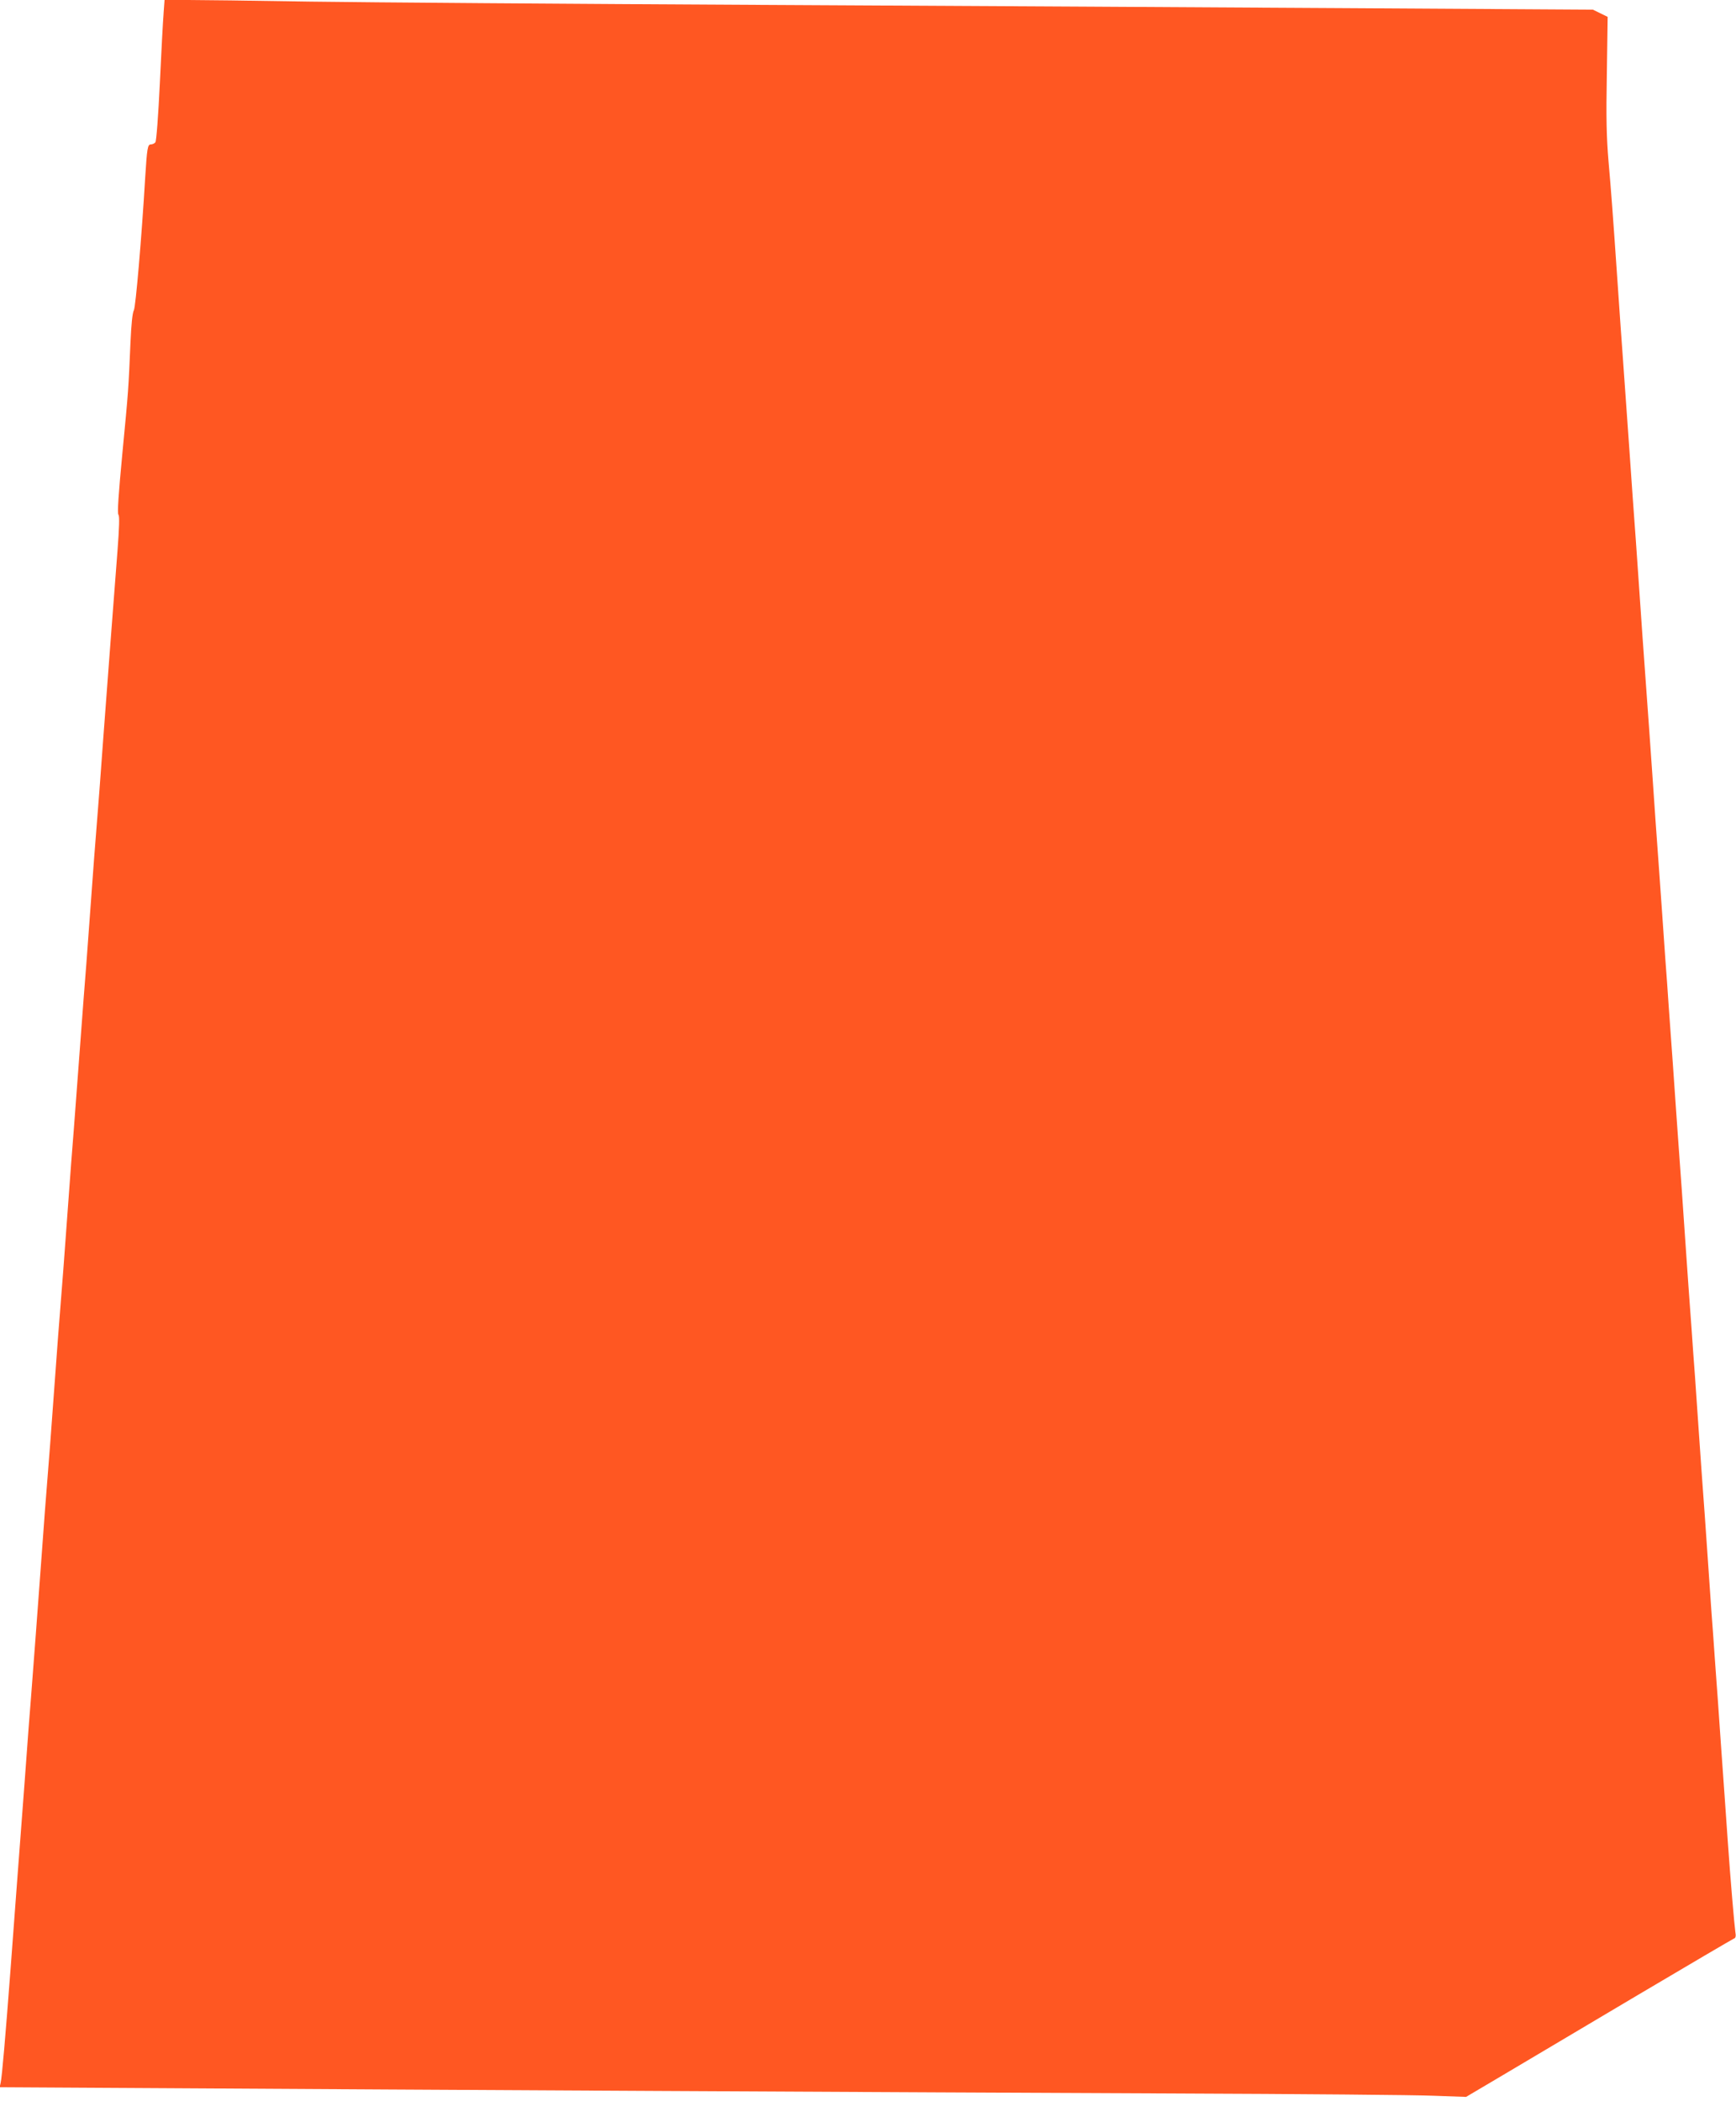 <?xml version="1.0" standalone="no"?>
<!DOCTYPE svg PUBLIC "-//W3C//DTD SVG 20010904//EN"
 "http://www.w3.org/TR/2001/REC-SVG-20010904/DTD/svg10.dtd">
<svg version="1.0" xmlns="http://www.w3.org/2000/svg"
 width="1058pt" height="1280pt" viewBox="0 0 1058 1280"
 preserveAspectRatio="xMidYMid meet">
<g transform="translate(0,1280) scale(0.1,-0.1)"
fill="#ff5722" stroke="none">
<path d="M997 12718 c-4 -46 -14 -238 -23 -428 -9 -190 -21 -351 -27 -357 -5
-7 -18 -13 -28 -13 -19 0 -23 -23 -34 -200 -22 -370 -58 -788 -69 -810 -9 -16
-16 -87 -21 -200 -12 -280 -12 -287 -49 -670 -24 -254 -32 -368 -24 -377 7 -8
5 -76 -6 -220 -24 -309 -52 -679 -86 -1133 -16 -223 -34 -461 -40 -530 -6 -69
-24 -307 -40 -530 -16 -223 -34 -461 -40 -530 -5 -69 -19 -249 -30 -400 -11
-151 -25 -331 -30 -400 -6 -69 -24 -307 -40 -530 -16 -223 -34 -461 -40 -530
-6 -69 -24 -307 -40 -530 -16 -223 -34 -461 -40 -530 -6 -69 -24 -307 -40
-530 -28 -384 -38 -510 -60 -800 -6 -69 -24 -307 -40 -530 -17 -223 -37 -490
-45 -595 -8 -104 -26 -345 -40 -535 -32 -423 -53 -667 -61 -701 l-6 -27 1034
-6 c1447 -9 4474 -25 6123 -32 765 -3 1478 -9 1585 -14 l195 -7 240 142 c132
78 495 294 807 479 312 185 575 339 584 343 12 4 15 14 10 42 -6 41 -30 321
-46 551 -6 85 -15 214 -20 285 -5 72 -14 198 -20 280 -6 83 -15 212 -20 288
-6 75 -14 199 -20 275 -5 75 -14 200 -20 277 -5 77 -14 208 -20 290 -6 83 -15
212 -20 288 -6 75 -14 199 -20 275 -5 75 -14 205 -20 287 -6 83 -15 213 -20
290 -6 77 -15 202 -20 278 -6 75 -14 199 -20 275 -5 75 -14 205 -20 287 -6 83
-15 213 -20 290 -20 280 -30 413 -40 560 -10 144 -17 249 -40 563 -5 78 -14
204 -20 280 -5 75 -14 205 -20 287 -10 147 -20 280 -40 560 -5 77 -14 208 -20
290 -6 83 -15 211 -20 285 -22 309 -30 422 -40 555 -5 77 -14 208 -20 290 -6
83 -15 212 -20 288 -6 75 -14 199 -20 275 -5 75 -14 205 -20 287 -11 159 -24
336 -40 563 -6 75 -19 268 -30 427 -32 465 -40 569 -57 765 -12 145 -15 260
-10 531 l5 346 -45 22 -45 22 -1476 9 c-813 5 -2429 14 -3592 20 -1163 6
-2401 15 -2750 20 -349 6 -692 10 -761 10 l-126 0 -6 -82z"/>
</g>
</svg>
